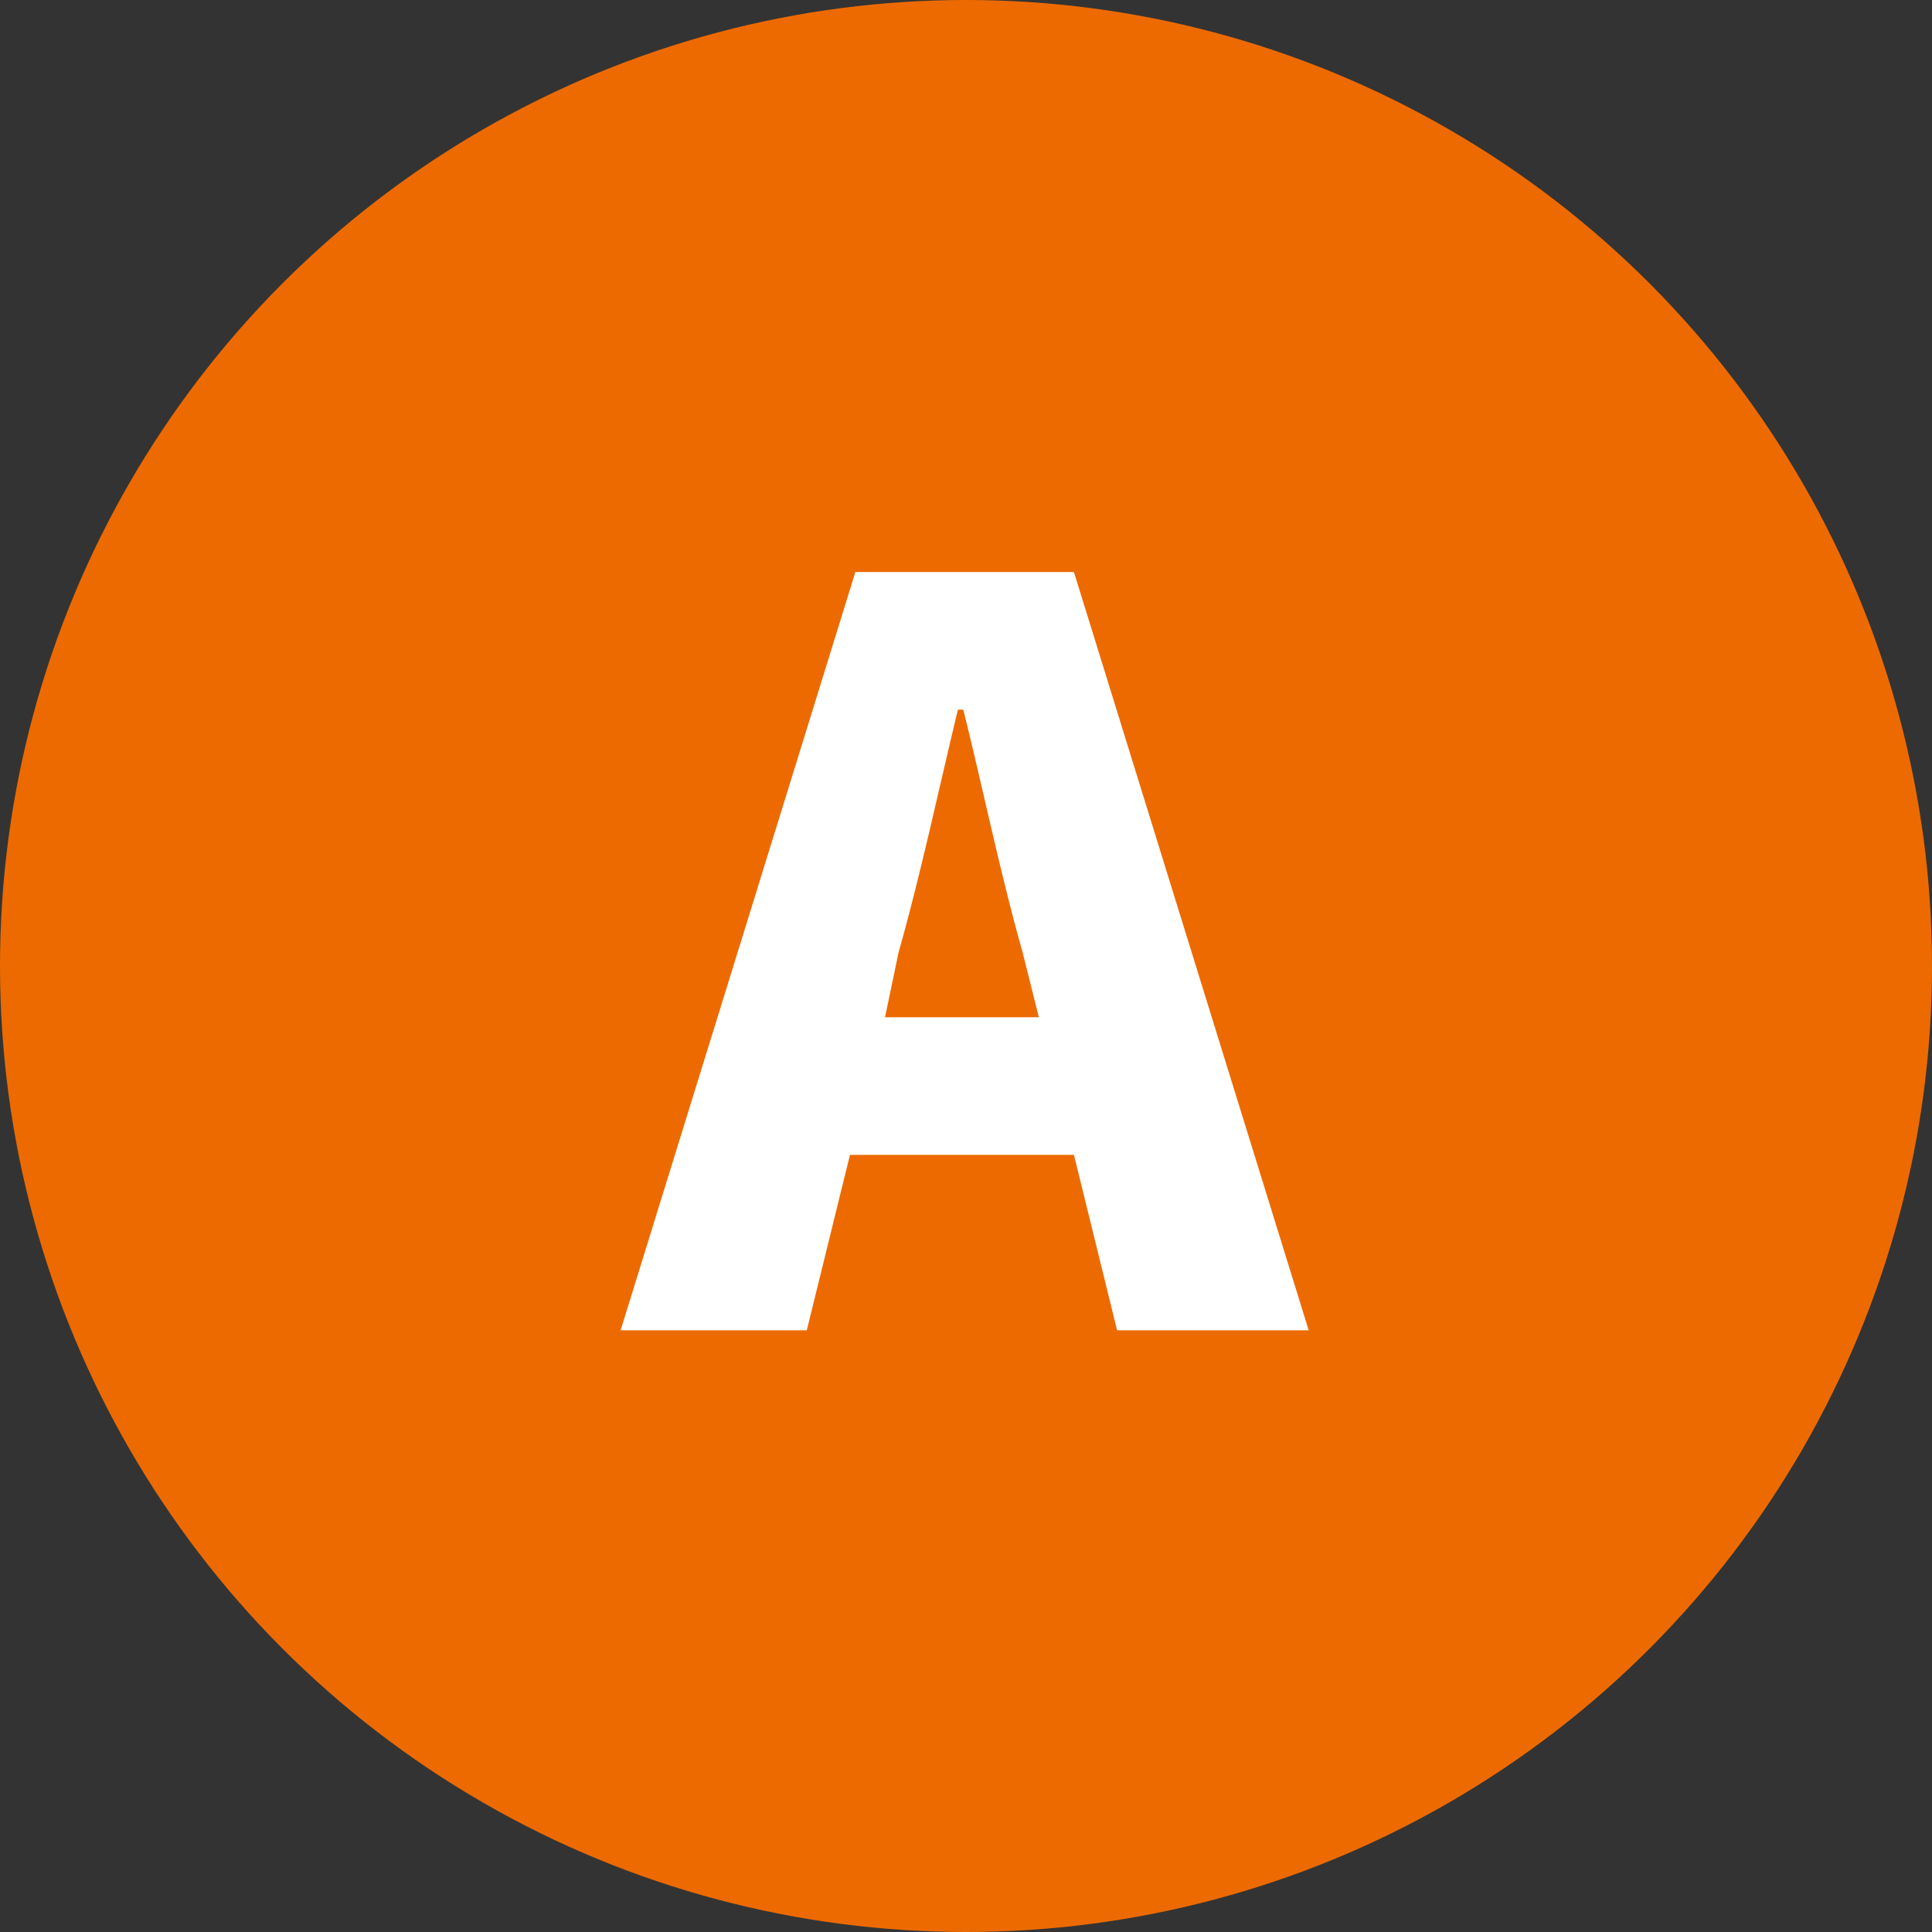 <?xml version="1.0" encoding="utf-8"?>
<!-- Generator: Adobe Illustrator 28.1.0, SVG Export Plug-In . SVG Version: 6.00 Build 0)  -->
<svg version="1.1" id="レイヤー_1" xmlns="http://www.w3.org/2000/svg" xmlns:xlink="http://www.w3.org/1999/xlink" x="0px"
	 y="0px" viewBox="0 0 71.6 71.6" style="enable-background:new 0 0 71.6 71.6;" xml:space="preserve">
<rect x="0" y="0" width="71.6" height="71.6" fill="#333333" stroke="none"/>
<style type="text/css">
	.st0{fill:#ED6A00;}
	.st1{fill:#FFFFFF;}
</style>
<g>
	<circle class="st0" cx="35.8" cy="35.8" r="35.8"/>
	<g>
		<path class="st1" d="M31.7,21.2h8.1l8.7,28.1h-7.1l-1.6-6.5h-8.3l-1.6,6.5H23L31.7,21.2z M32.8,37.7h5.7l-0.6-2.4
			c-0.8-2.8-1.5-6.2-2.2-9h-0.2c-0.7,2.9-1.4,6.2-2.2,9L32.8,37.7z"/>
	</g>
</g>
</svg>
